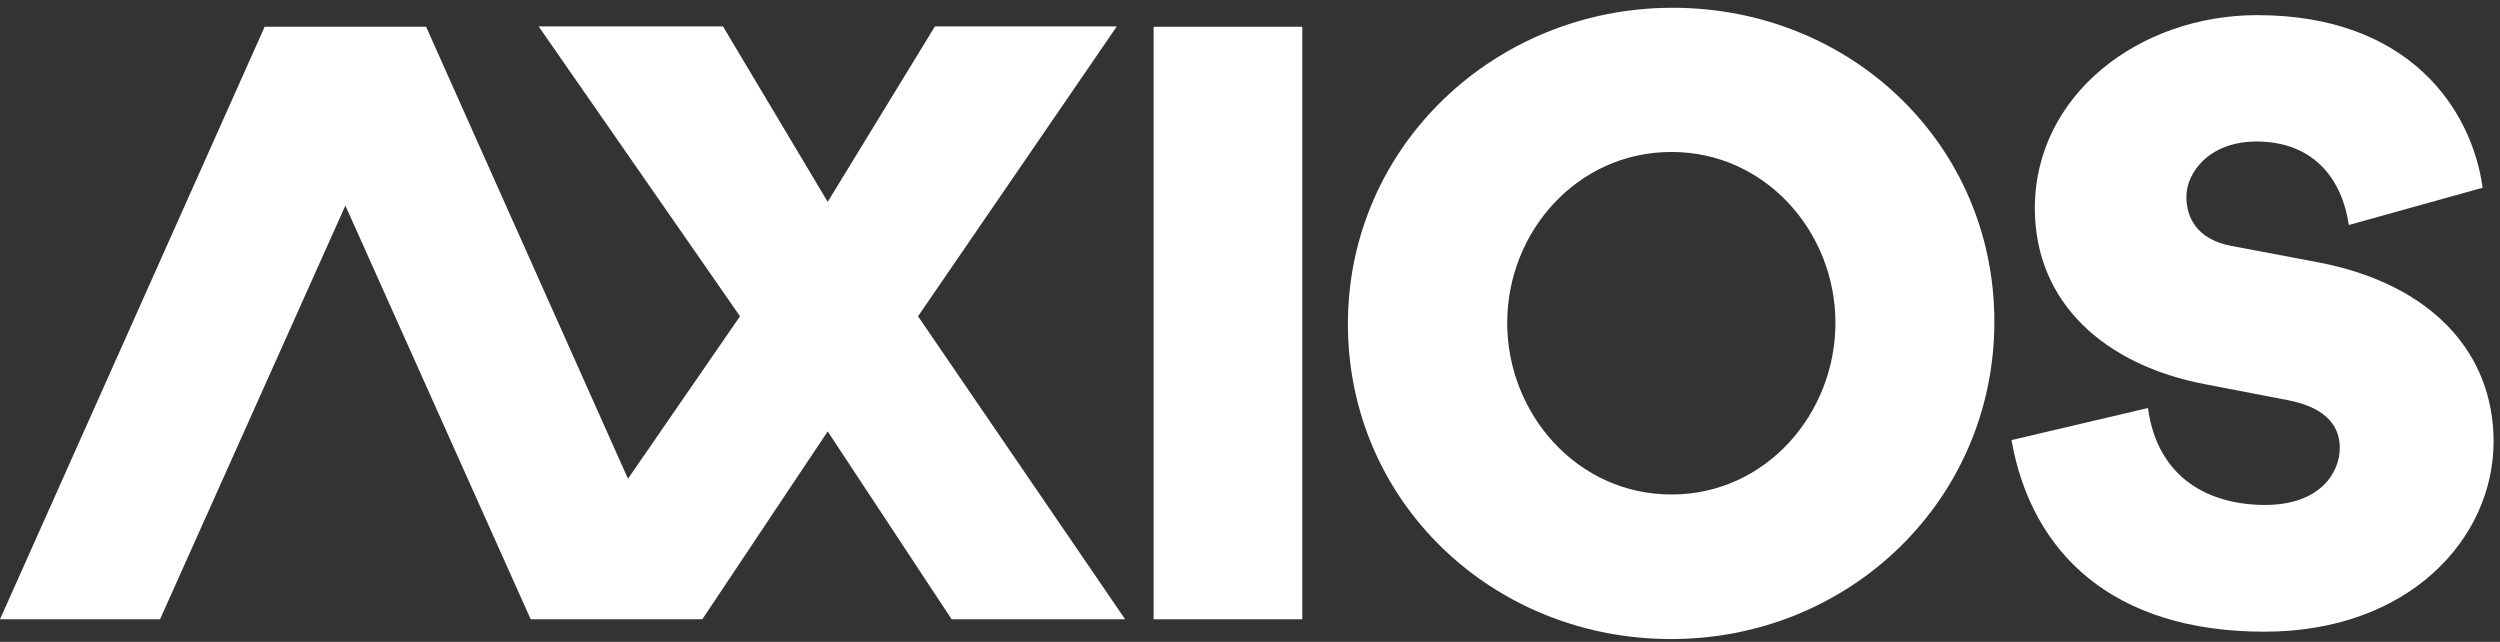 <svg width="74" height="19" viewBox="0 0 74 19" fill="none" xmlns="http://www.w3.org/2000/svg">
<rect x="0" y="0" width="74" height="19" fill="#333333" stroke="none"/>
<g clip-path="url(#clip0_1444_45458)">
<path fill-rule="evenodd" clip-rule="evenodd" d="M34.147 18.331H38.548V0.792H34.147V18.331Z" fill="white"/>
<path fill-rule="evenodd" clip-rule="evenodd" d="M49.477 14.637C52.274 14.637 54.329 12.243 54.329 9.556C54.329 6.869 52.263 4.498 49.477 4.498C46.679 4.498 44.613 6.869 44.613 9.556C44.613 12.243 46.679 14.637 49.477 14.637ZM49.511 0.23C54.786 0.23 59.033 4.272 59.033 9.522C59.033 14.795 54.752 18.916 49.465 18.916C44.179 18.916 39.898 14.851 39.898 9.59C39.898 4.34 44.236 0.23 49.511 0.23ZM59.54 13.027L63.579 12.078C63.869 14.185 65.42 14.946 67.049 14.946C68.666 14.946 69.258 13.997 69.258 13.258C69.258 12.662 68.912 12.078 67.729 11.846L65.263 11.371C62.318 10.809 60.231 8.977 60.231 6.163C60.231 2.809 63.322 0.448 66.814 0.448C71.311 0.448 73.163 3.229 73.487 5.557L69.525 6.66C69.314 5.226 68.421 4.189 66.792 4.189C65.386 4.189 64.717 5.115 64.717 5.821C64.717 6.406 64.996 7.079 66.044 7.278L68.611 7.763C71.969 8.403 73.81 10.434 73.81 13.071C73.81 15.939 71.311 18.698 67.026 18.698C62.541 18.698 60.131 16.37 59.54 13.027Z" fill="white"/>
<path fill-rule="evenodd" clip-rule="evenodd" d="M15.944 0.781H21.4L24.5 5.975L27.674 0.781H33.058L27.174 9.362L33.304 18.33H28.168L24.5 12.77L20.789 18.33H15.708L10.223 6.085L4.737 18.331H0L7.834 0.792H7.852L7.851 0.791H12.612L18.588 14.171L21.904 9.362L15.944 0.781Z" fill="white"/>
</g>
<defs>
<clipPath id="clip0_1444_45458">
<rect width="73.811" height="18.686" fill="white" transform="translate(0 0.23)"/>
</clipPath>
</defs>
</svg>
